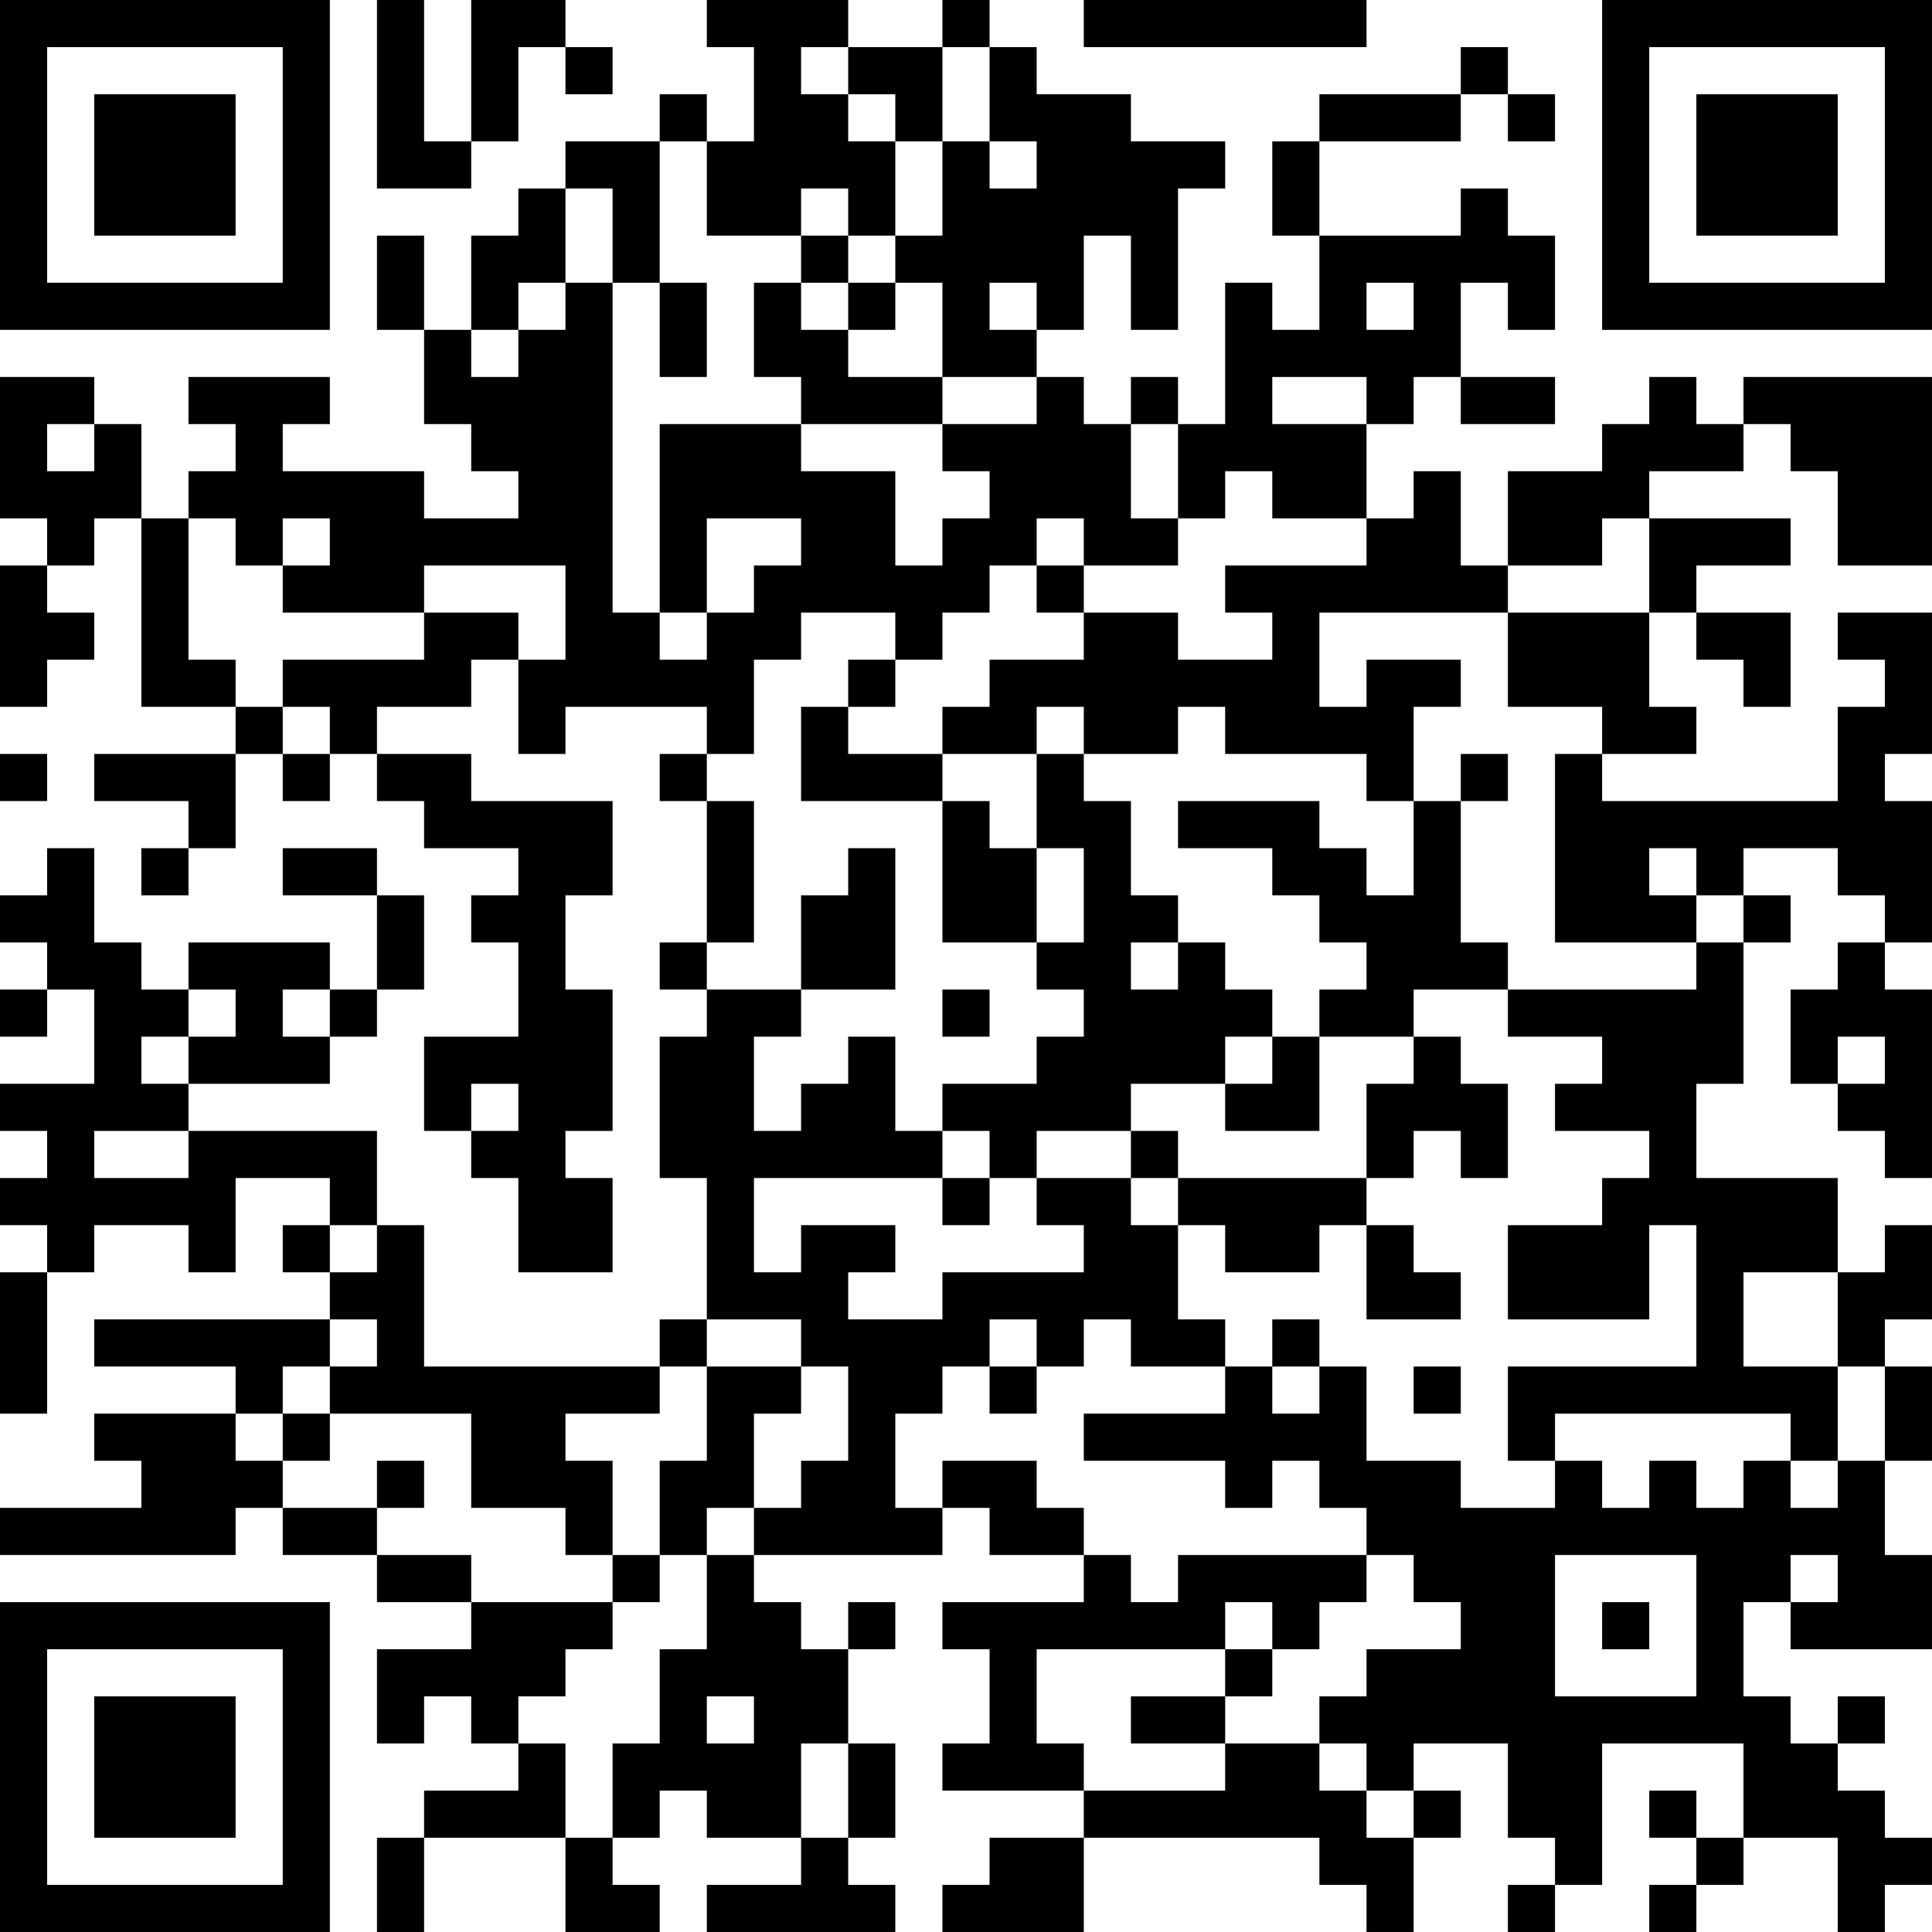 <?xml version="1.0" encoding="UTF-8"?>
<svg xmlns="http://www.w3.org/2000/svg" version="1.1" width="300" height="300" viewBox="0 0 300 300"><rect x="0" y="0" width="300" height="300" fill="#ffffff"/><g transform="scale(7.317)"><g transform="translate(0,0)"><path fill-rule="evenodd" d="M8 0L8 4L10 4L10 3L11 3L11 1L12 1L12 2L13 2L13 1L12 1L12 0L10 0L10 3L9 3L9 0ZM15 0L15 1L16 1L16 3L15 3L15 2L14 2L14 3L12 3L12 4L11 4L11 5L10 5L10 7L9 7L9 5L8 5L8 7L9 7L9 9L10 9L10 10L11 10L11 11L9 11L9 10L6 10L6 9L7 9L7 8L4 8L4 9L5 9L5 10L4 10L4 11L3 11L3 9L2 9L2 8L0 8L0 11L1 11L1 12L0 12L0 15L1 15L1 14L2 14L2 13L1 13L1 12L2 12L2 11L3 11L3 15L5 15L5 16L2 16L2 17L4 17L4 18L3 18L3 19L4 19L4 18L5 18L5 16L6 16L6 17L7 17L7 16L8 16L8 17L9 17L9 18L11 18L11 19L10 19L10 20L11 20L11 22L9 22L9 24L10 24L10 25L11 25L11 27L13 27L13 25L12 25L12 24L13 24L13 21L12 21L12 19L13 19L13 17L10 17L10 16L8 16L8 15L10 15L10 14L11 14L11 16L12 16L12 15L15 15L15 16L14 16L14 17L15 17L15 20L14 20L14 21L15 21L15 22L14 22L14 25L15 25L15 28L14 28L14 29L9 29L9 26L8 26L8 24L4 24L4 23L7 23L7 22L8 22L8 21L9 21L9 19L8 19L8 18L6 18L6 19L8 19L8 21L7 21L7 20L4 20L4 21L3 21L3 20L2 20L2 18L1 18L1 19L0 19L0 20L1 20L1 21L0 21L0 22L1 22L1 21L2 21L2 23L0 23L0 24L1 24L1 25L0 25L0 26L1 26L1 27L0 27L0 30L1 30L1 27L2 27L2 26L4 26L4 27L5 27L5 25L7 25L7 26L6 26L6 27L7 27L7 28L2 28L2 29L5 29L5 30L2 30L2 31L3 31L3 32L0 32L0 33L5 33L5 32L6 32L6 33L8 33L8 34L10 34L10 35L8 35L8 37L9 37L9 36L10 36L10 37L11 37L11 38L9 38L9 39L8 39L8 41L9 41L9 39L12 39L12 41L14 41L14 40L13 40L13 39L14 39L14 38L15 38L15 39L17 39L17 40L15 40L15 41L19 41L19 40L18 40L18 39L19 39L19 37L18 37L18 35L19 35L19 34L18 34L18 35L17 35L17 34L16 34L16 33L20 33L20 32L21 32L21 33L23 33L23 34L20 34L20 35L21 35L21 37L20 37L20 38L23 38L23 39L21 39L21 40L20 40L20 41L23 41L23 39L28 39L28 40L29 40L29 41L30 41L30 39L31 39L31 38L30 38L30 37L32 37L32 39L33 39L33 40L32 40L32 41L33 41L33 40L34 40L34 37L37 37L37 39L36 39L36 38L35 38L35 39L36 39L36 40L35 40L35 41L36 41L36 40L37 40L37 39L39 39L39 41L40 41L40 40L41 40L41 39L40 39L40 38L39 38L39 37L40 37L40 36L39 36L39 37L38 37L38 36L37 36L37 34L38 34L38 35L41 35L41 33L40 33L40 31L41 31L41 29L40 29L40 28L41 28L41 26L40 26L40 27L39 27L39 25L36 25L36 23L37 23L37 20L38 20L38 19L37 19L37 18L39 18L39 19L40 19L40 20L39 20L39 21L38 21L38 23L39 23L39 24L40 24L40 25L41 25L41 21L40 21L40 20L41 20L41 17L40 17L40 16L41 16L41 13L39 13L39 14L40 14L40 15L39 15L39 17L34 17L34 16L36 16L36 15L35 15L35 13L36 13L36 14L37 14L37 15L38 15L38 13L36 13L36 12L38 12L38 11L35 11L35 10L37 10L37 9L38 9L38 10L39 10L39 12L41 12L41 8L37 8L37 9L36 9L36 8L35 8L35 9L34 9L34 10L32 10L32 12L31 12L31 10L30 10L30 11L29 11L29 9L30 9L30 8L31 8L31 9L33 9L33 8L31 8L31 6L32 6L32 7L33 7L33 5L32 5L32 4L31 4L31 5L28 5L28 3L31 3L31 2L32 2L32 3L33 3L33 2L32 2L32 1L31 1L31 2L28 2L28 3L27 3L27 5L28 5L28 7L27 7L27 6L26 6L26 9L25 9L25 8L24 8L24 9L23 9L23 8L22 8L22 7L23 7L23 5L24 5L24 7L25 7L25 4L26 4L26 3L24 3L24 2L22 2L22 1L21 1L21 0L20 0L20 1L18 1L18 0ZM23 0L23 1L29 1L29 0ZM17 1L17 2L18 2L18 3L19 3L19 5L18 5L18 4L17 4L17 5L15 5L15 3L14 3L14 6L13 6L13 4L12 4L12 6L11 6L11 7L10 7L10 8L11 8L11 7L12 7L12 6L13 6L13 13L14 13L14 14L15 14L15 13L16 13L16 12L17 12L17 11L15 11L15 13L14 13L14 9L17 9L17 10L19 10L19 12L20 12L20 11L21 11L21 10L20 10L20 9L22 9L22 8L20 8L20 6L19 6L19 5L20 5L20 3L21 3L21 4L22 4L22 3L21 3L21 1L20 1L20 3L19 3L19 2L18 2L18 1ZM17 5L17 6L16 6L16 8L17 8L17 9L20 9L20 8L18 8L18 7L19 7L19 6L18 6L18 5ZM14 6L14 8L15 8L15 6ZM17 6L17 7L18 7L18 6ZM21 6L21 7L22 7L22 6ZM29 6L29 7L30 7L30 6ZM27 8L27 9L29 9L29 8ZM1 9L1 10L2 10L2 9ZM24 9L24 11L25 11L25 12L23 12L23 11L22 11L22 12L21 12L21 13L20 13L20 14L19 14L19 13L17 13L17 14L16 14L16 16L15 16L15 17L16 17L16 20L15 20L15 21L17 21L17 22L16 22L16 24L17 24L17 23L18 23L18 22L19 22L19 24L20 24L20 25L16 25L16 27L17 27L17 26L19 26L19 27L18 27L18 28L20 28L20 27L23 27L23 26L22 26L22 25L24 25L24 26L25 26L25 28L26 28L26 29L24 29L24 28L23 28L23 29L22 29L22 28L21 28L21 29L20 29L20 30L19 30L19 32L20 32L20 31L22 31L22 32L23 32L23 33L24 33L24 34L25 34L25 33L29 33L29 34L28 34L28 35L27 35L27 34L26 34L26 35L22 35L22 37L23 37L23 38L26 38L26 37L28 37L28 38L29 38L29 39L30 39L30 38L29 38L29 37L28 37L28 36L29 36L29 35L31 35L31 34L30 34L30 33L29 33L29 32L28 32L28 31L27 31L27 32L26 32L26 31L23 31L23 30L26 30L26 29L27 29L27 30L28 30L28 29L29 29L29 31L31 31L31 32L33 32L33 31L34 31L34 32L35 32L35 31L36 31L36 32L37 32L37 31L38 31L38 32L39 32L39 31L40 31L40 29L39 29L39 27L37 27L37 29L39 29L39 31L38 31L38 30L33 30L33 31L32 31L32 29L36 29L36 26L35 26L35 28L32 28L32 26L34 26L34 25L35 25L35 24L33 24L33 23L34 23L34 22L32 22L32 21L36 21L36 20L37 20L37 19L36 19L36 18L35 18L35 19L36 19L36 20L33 20L33 16L34 16L34 15L32 15L32 13L35 13L35 11L34 11L34 12L32 12L32 13L28 13L28 15L29 15L29 14L31 14L31 15L30 15L30 17L29 17L29 16L26 16L26 15L25 15L25 16L23 16L23 15L22 15L22 16L20 16L20 15L21 15L21 14L23 14L23 13L25 13L25 14L27 14L27 13L26 13L26 12L29 12L29 11L27 11L27 10L26 10L26 11L25 11L25 9ZM4 11L4 14L5 14L5 15L6 15L6 16L7 16L7 15L6 15L6 14L9 14L9 13L11 13L11 14L12 14L12 12L9 12L9 13L6 13L6 12L7 12L7 11L6 11L6 12L5 12L5 11ZM22 12L22 13L23 13L23 12ZM18 14L18 15L17 15L17 17L20 17L20 20L22 20L22 21L23 21L23 22L22 22L22 23L20 23L20 24L21 24L21 25L20 25L20 26L21 26L21 25L22 25L22 24L24 24L24 25L25 25L25 26L26 26L26 27L28 27L28 26L29 26L29 28L31 28L31 27L30 27L30 26L29 26L29 25L30 25L30 24L31 24L31 25L32 25L32 23L31 23L31 22L30 22L30 21L32 21L32 20L31 20L31 17L32 17L32 16L31 16L31 17L30 17L30 19L29 19L29 18L28 18L28 17L25 17L25 18L27 18L27 19L28 19L28 20L29 20L29 21L28 21L28 22L27 22L27 21L26 21L26 20L25 20L25 19L24 19L24 17L23 17L23 16L22 16L22 18L21 18L21 17L20 17L20 16L18 16L18 15L19 15L19 14ZM0 16L0 17L1 17L1 16ZM18 18L18 19L17 19L17 21L19 21L19 18ZM22 18L22 20L23 20L23 18ZM24 20L24 21L25 21L25 20ZM4 21L4 22L3 22L3 23L4 23L4 22L5 22L5 21ZM6 21L6 22L7 22L7 21ZM20 21L20 22L21 22L21 21ZM26 22L26 23L24 23L24 24L25 24L25 25L29 25L29 23L30 23L30 22L28 22L28 24L26 24L26 23L27 23L27 22ZM39 22L39 23L40 23L40 22ZM10 23L10 24L11 24L11 23ZM2 24L2 25L4 25L4 24ZM7 26L7 27L8 27L8 26ZM7 28L7 29L6 29L6 30L5 30L5 31L6 31L6 32L8 32L8 33L10 33L10 34L13 34L13 35L12 35L12 36L11 36L11 37L12 37L12 39L13 39L13 37L14 37L14 35L15 35L15 33L16 33L16 32L17 32L17 31L18 31L18 29L17 29L17 28L15 28L15 29L14 29L14 30L12 30L12 31L13 31L13 33L12 33L12 32L10 32L10 30L7 30L7 29L8 29L8 28ZM27 28L27 29L28 29L28 28ZM15 29L15 31L14 31L14 33L13 33L13 34L14 34L14 33L15 33L15 32L16 32L16 30L17 30L17 29ZM21 29L21 30L22 30L22 29ZM30 29L30 30L31 30L31 29ZM6 30L6 31L7 31L7 30ZM8 31L8 32L9 32L9 31ZM33 33L33 36L36 36L36 33ZM38 33L38 34L39 34L39 33ZM34 34L34 35L35 35L35 34ZM26 35L26 36L24 36L24 37L26 37L26 36L27 36L27 35ZM15 36L15 37L16 37L16 36ZM17 37L17 39L18 39L18 37ZM0 0L0 7L7 7L7 0ZM1 1L1 6L6 6L6 1ZM2 2L2 5L5 5L5 2ZM34 0L34 7L41 7L41 0ZM35 1L35 6L40 6L40 1ZM36 2L36 5L39 5L39 2ZM0 34L0 41L7 41L7 34ZM1 35L1 40L6 40L6 35ZM2 36L2 39L5 39L5 36Z" fill="#000000"/></g></g></svg>
